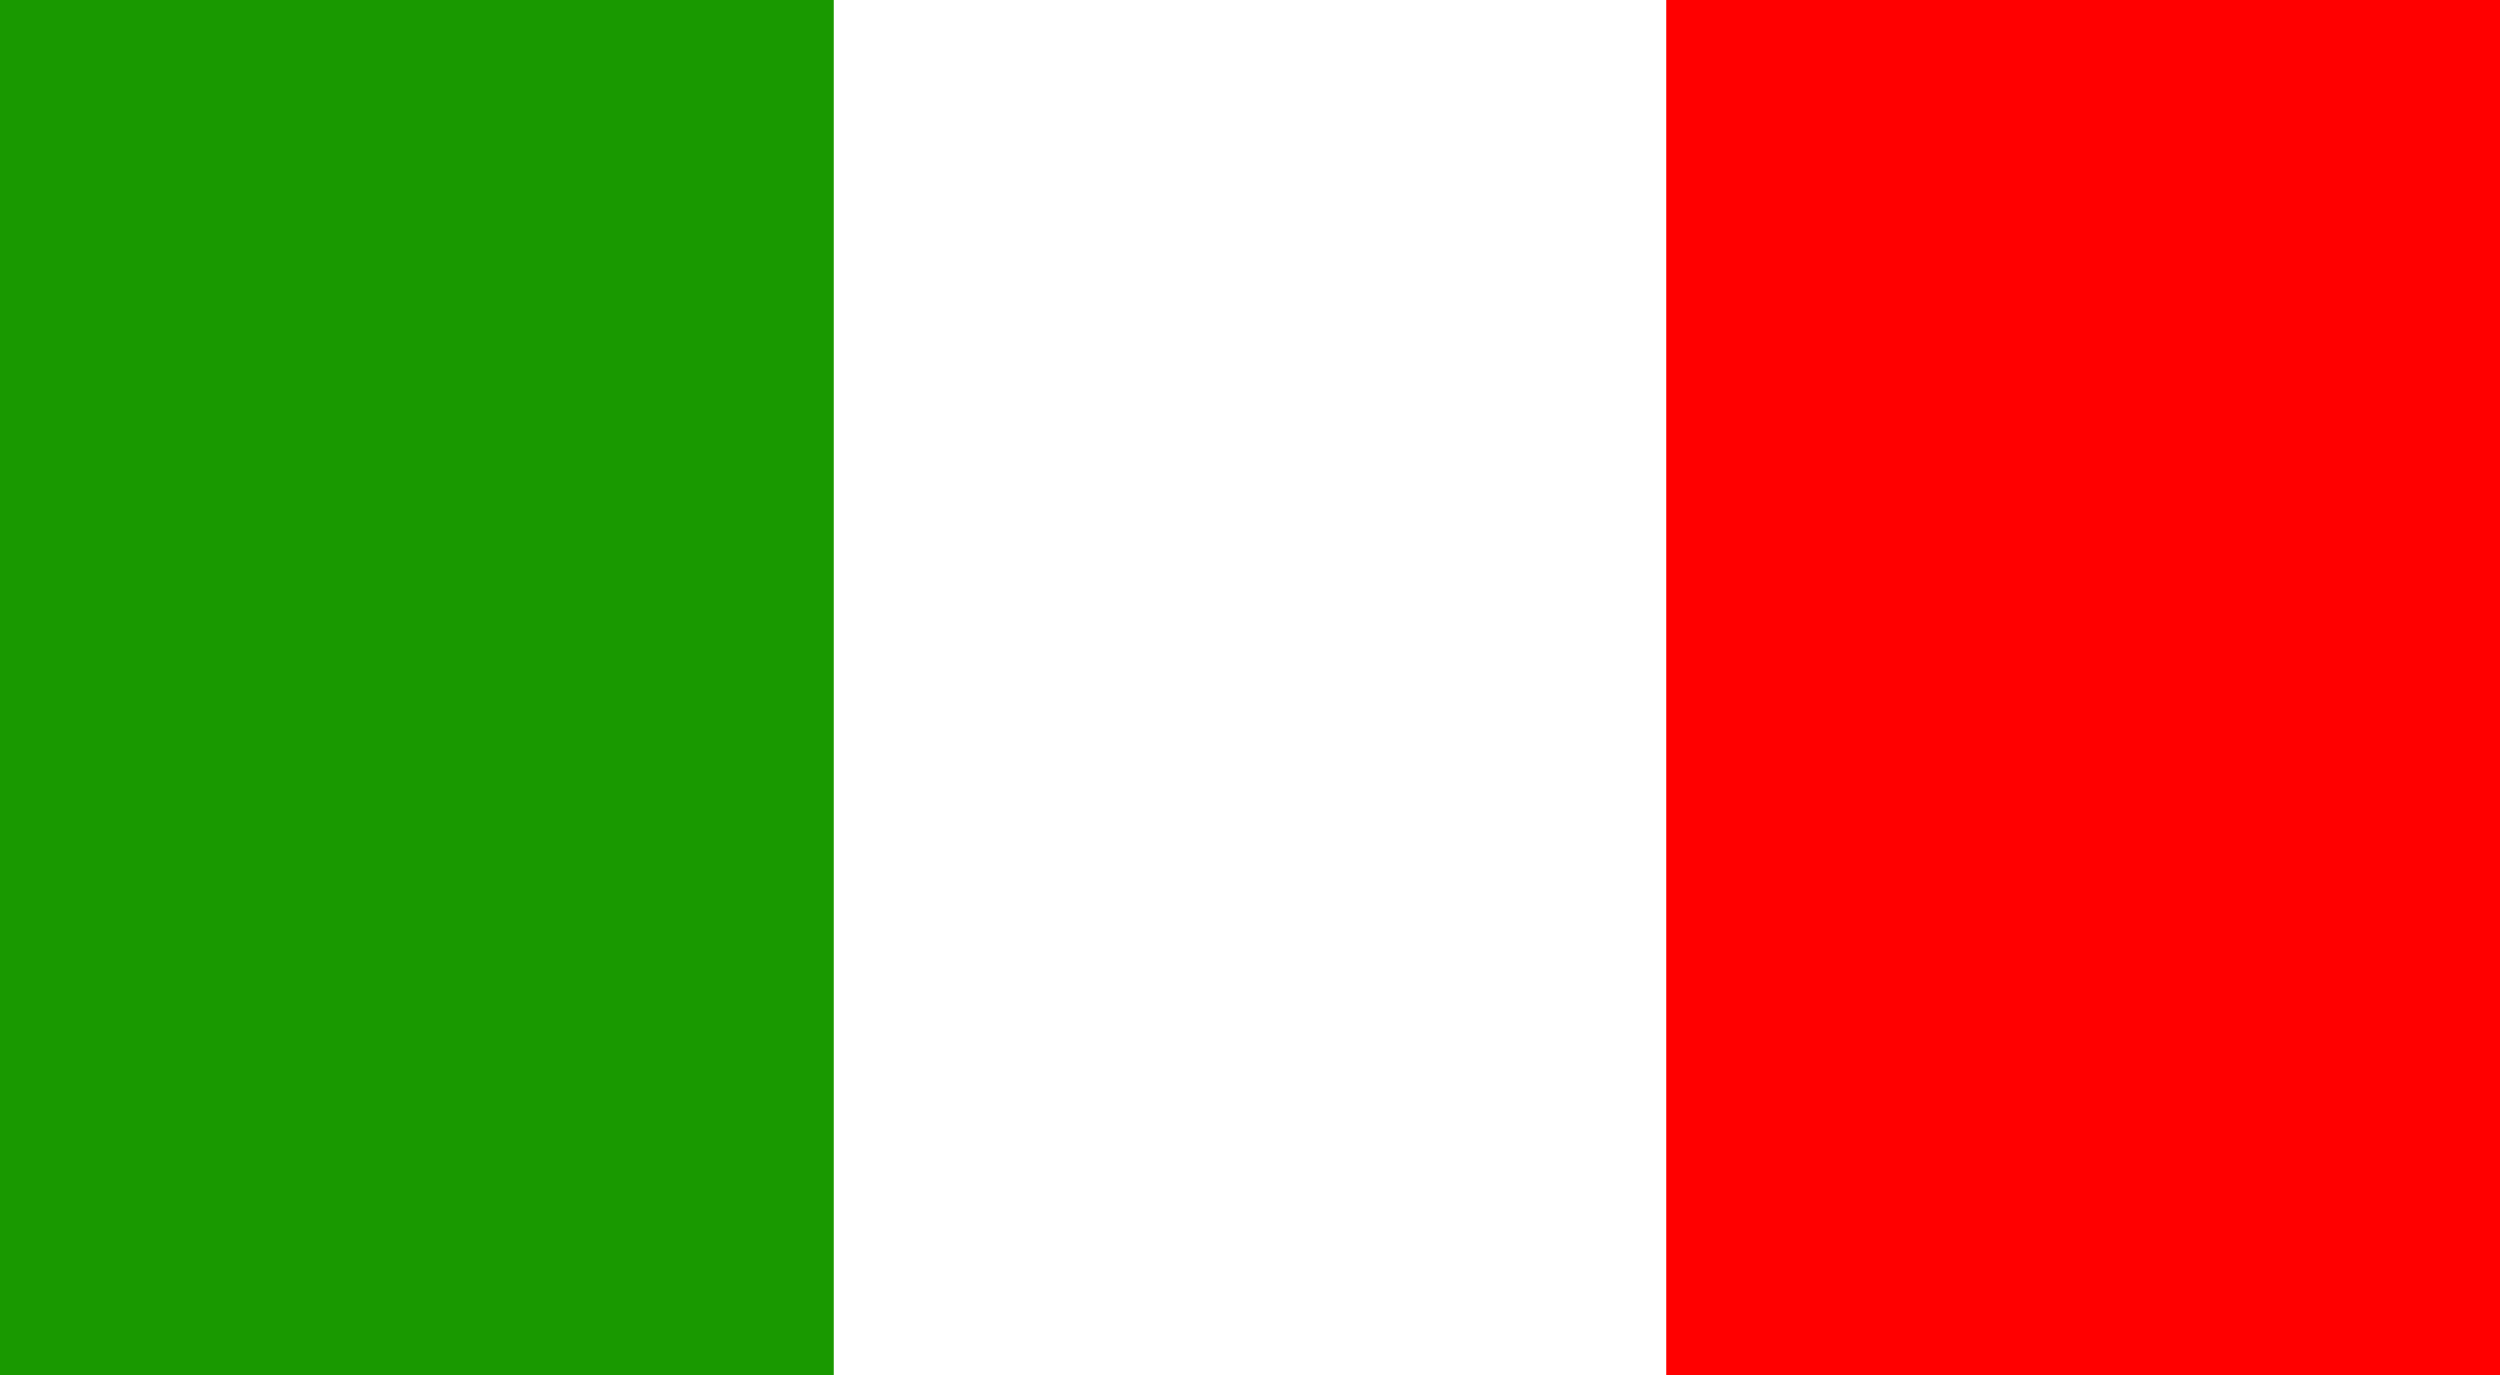 <?xml version="1.0" encoding="UTF-8"?> <svg xmlns="http://www.w3.org/2000/svg" id="Layer_1" data-name="Layer 1" viewBox="0 0 20 11"><defs><style>.cls-1{fill:#fff;}.cls-2{fill:#199900;}.cls-3{fill:red;}</style></defs><path class="cls-1" d="M20,0V11H0V0H20"></path><rect class="cls-2" width="6.67" height="11"></rect><rect class="cls-3" x="13.33" width="6.67" height="11"></rect></svg> 